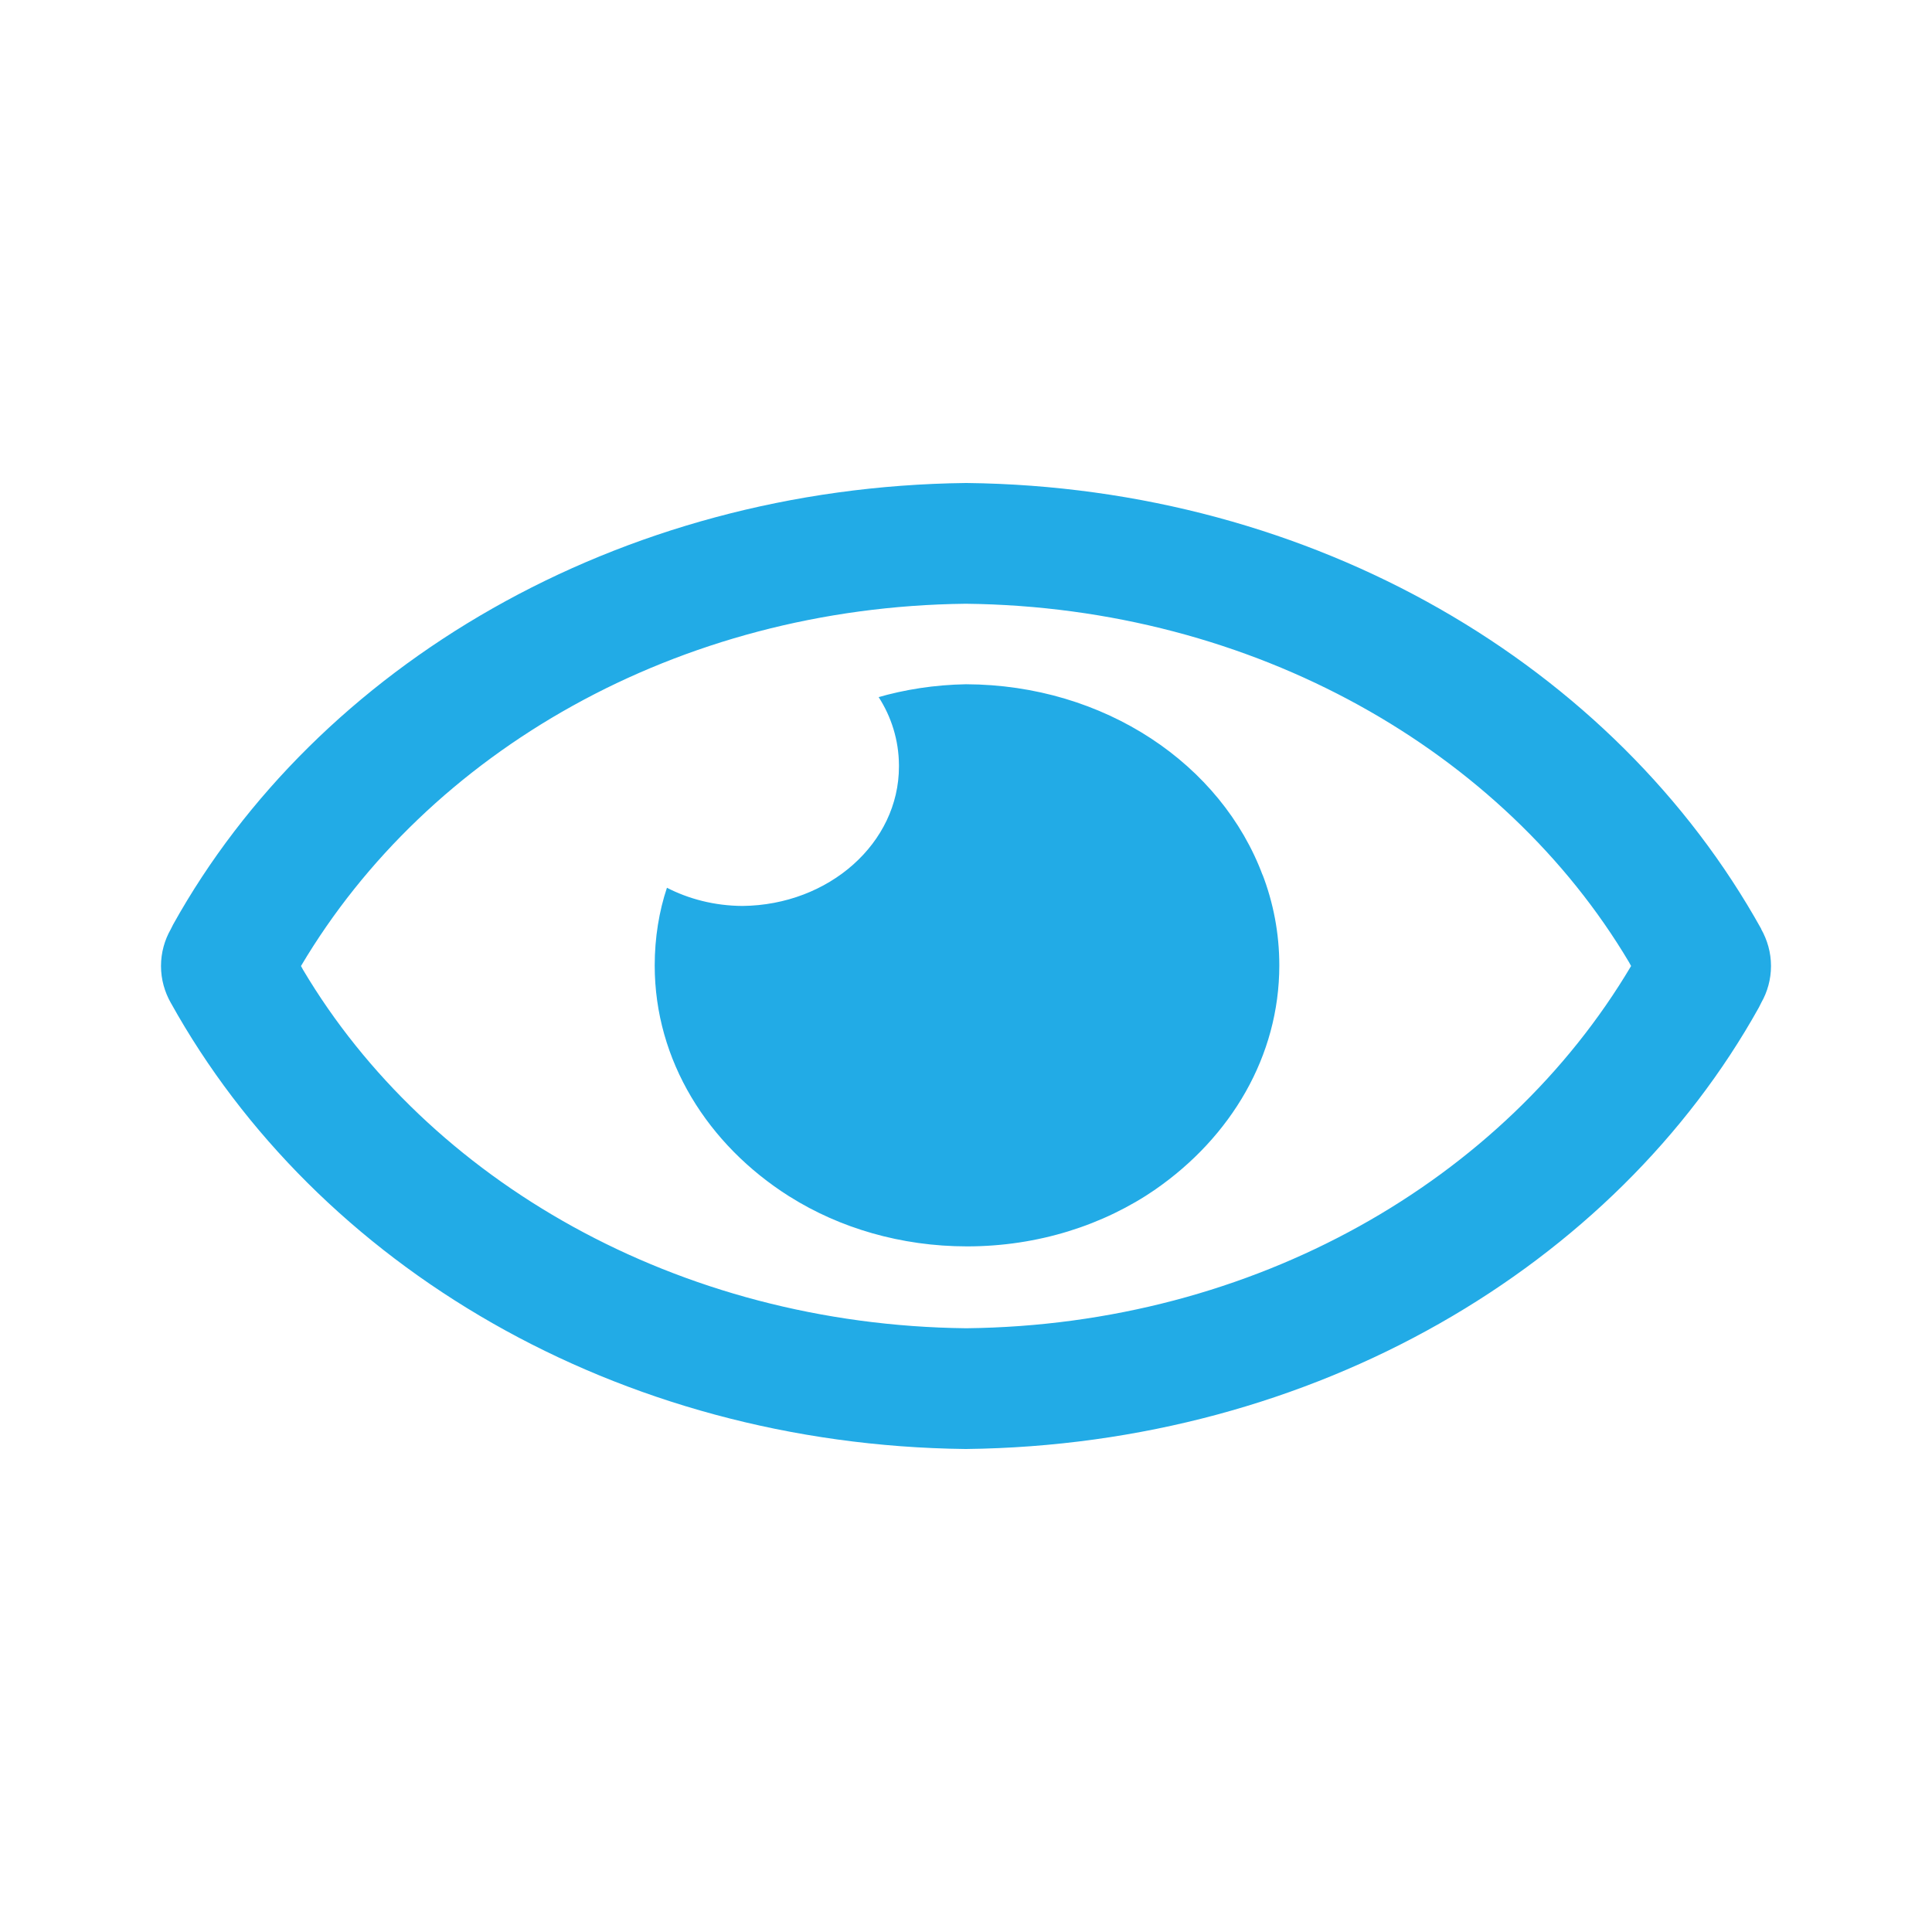 <svg width="24" height="24" viewBox="0 0 24 24" fill="none" xmlns="http://www.w3.org/2000/svg">
<path d="M12 8.5C11.61 8.507 11.238 8.565 10.889 8.667L10.915 8.66C11.072 8.903 11.165 9.194 11.167 9.503V9.504C11.167 9.51 11.167 9.517 11.167 9.523C11.167 10.472 10.299 11.243 9.224 11.254L9.223 11.254C8.877 11.252 8.554 11.168 8.277 11.024L8.285 11.028C8.188 11.317 8.133 11.649 8.133 11.993C8.133 13.174 8.791 14.22 9.803 14.861L9.815 14.868C10.426 15.252 11.189 15.483 12.013 15.483C12.897 15.483 13.711 15.218 14.357 14.773L14.349 14.778C15.292 14.125 15.892 13.12 15.892 11.992C15.892 11.594 15.818 11.212 15.68 10.855L15.688 10.88C15.174 9.492 13.719 8.506 12.001 8.5H12L12 8.5ZM21.879 11.54C20.062 8.271 16.332 6.049 12.007 6L12 6C7.667 6.05 3.937 8.274 2.15 11.486L2.121 11.544C2.045 11.677 2 11.834 2 12C2 12.166 2.045 12.323 2.124 12.462L2.121 12.456C3.937 15.727 7.667 17.95 11.993 18L12 18C16.333 17.95 20.063 15.726 21.85 12.514L21.879 12.456C21.955 12.323 22 12.166 22 12C22 11.834 21.955 11.677 21.876 11.538L21.879 11.544V11.54ZM12 16.5C8.416 16.46 5.318 14.664 3.764 12.046L3.739 12C5.318 9.336 8.416 7.54 11.994 7.5L12 7.5C15.585 7.54 18.682 9.336 20.237 11.954L20.262 12C18.682 14.664 15.585 16.46 12.006 16.5L12 16.5H12Z" fill="#22ABE6"/>
</svg>
